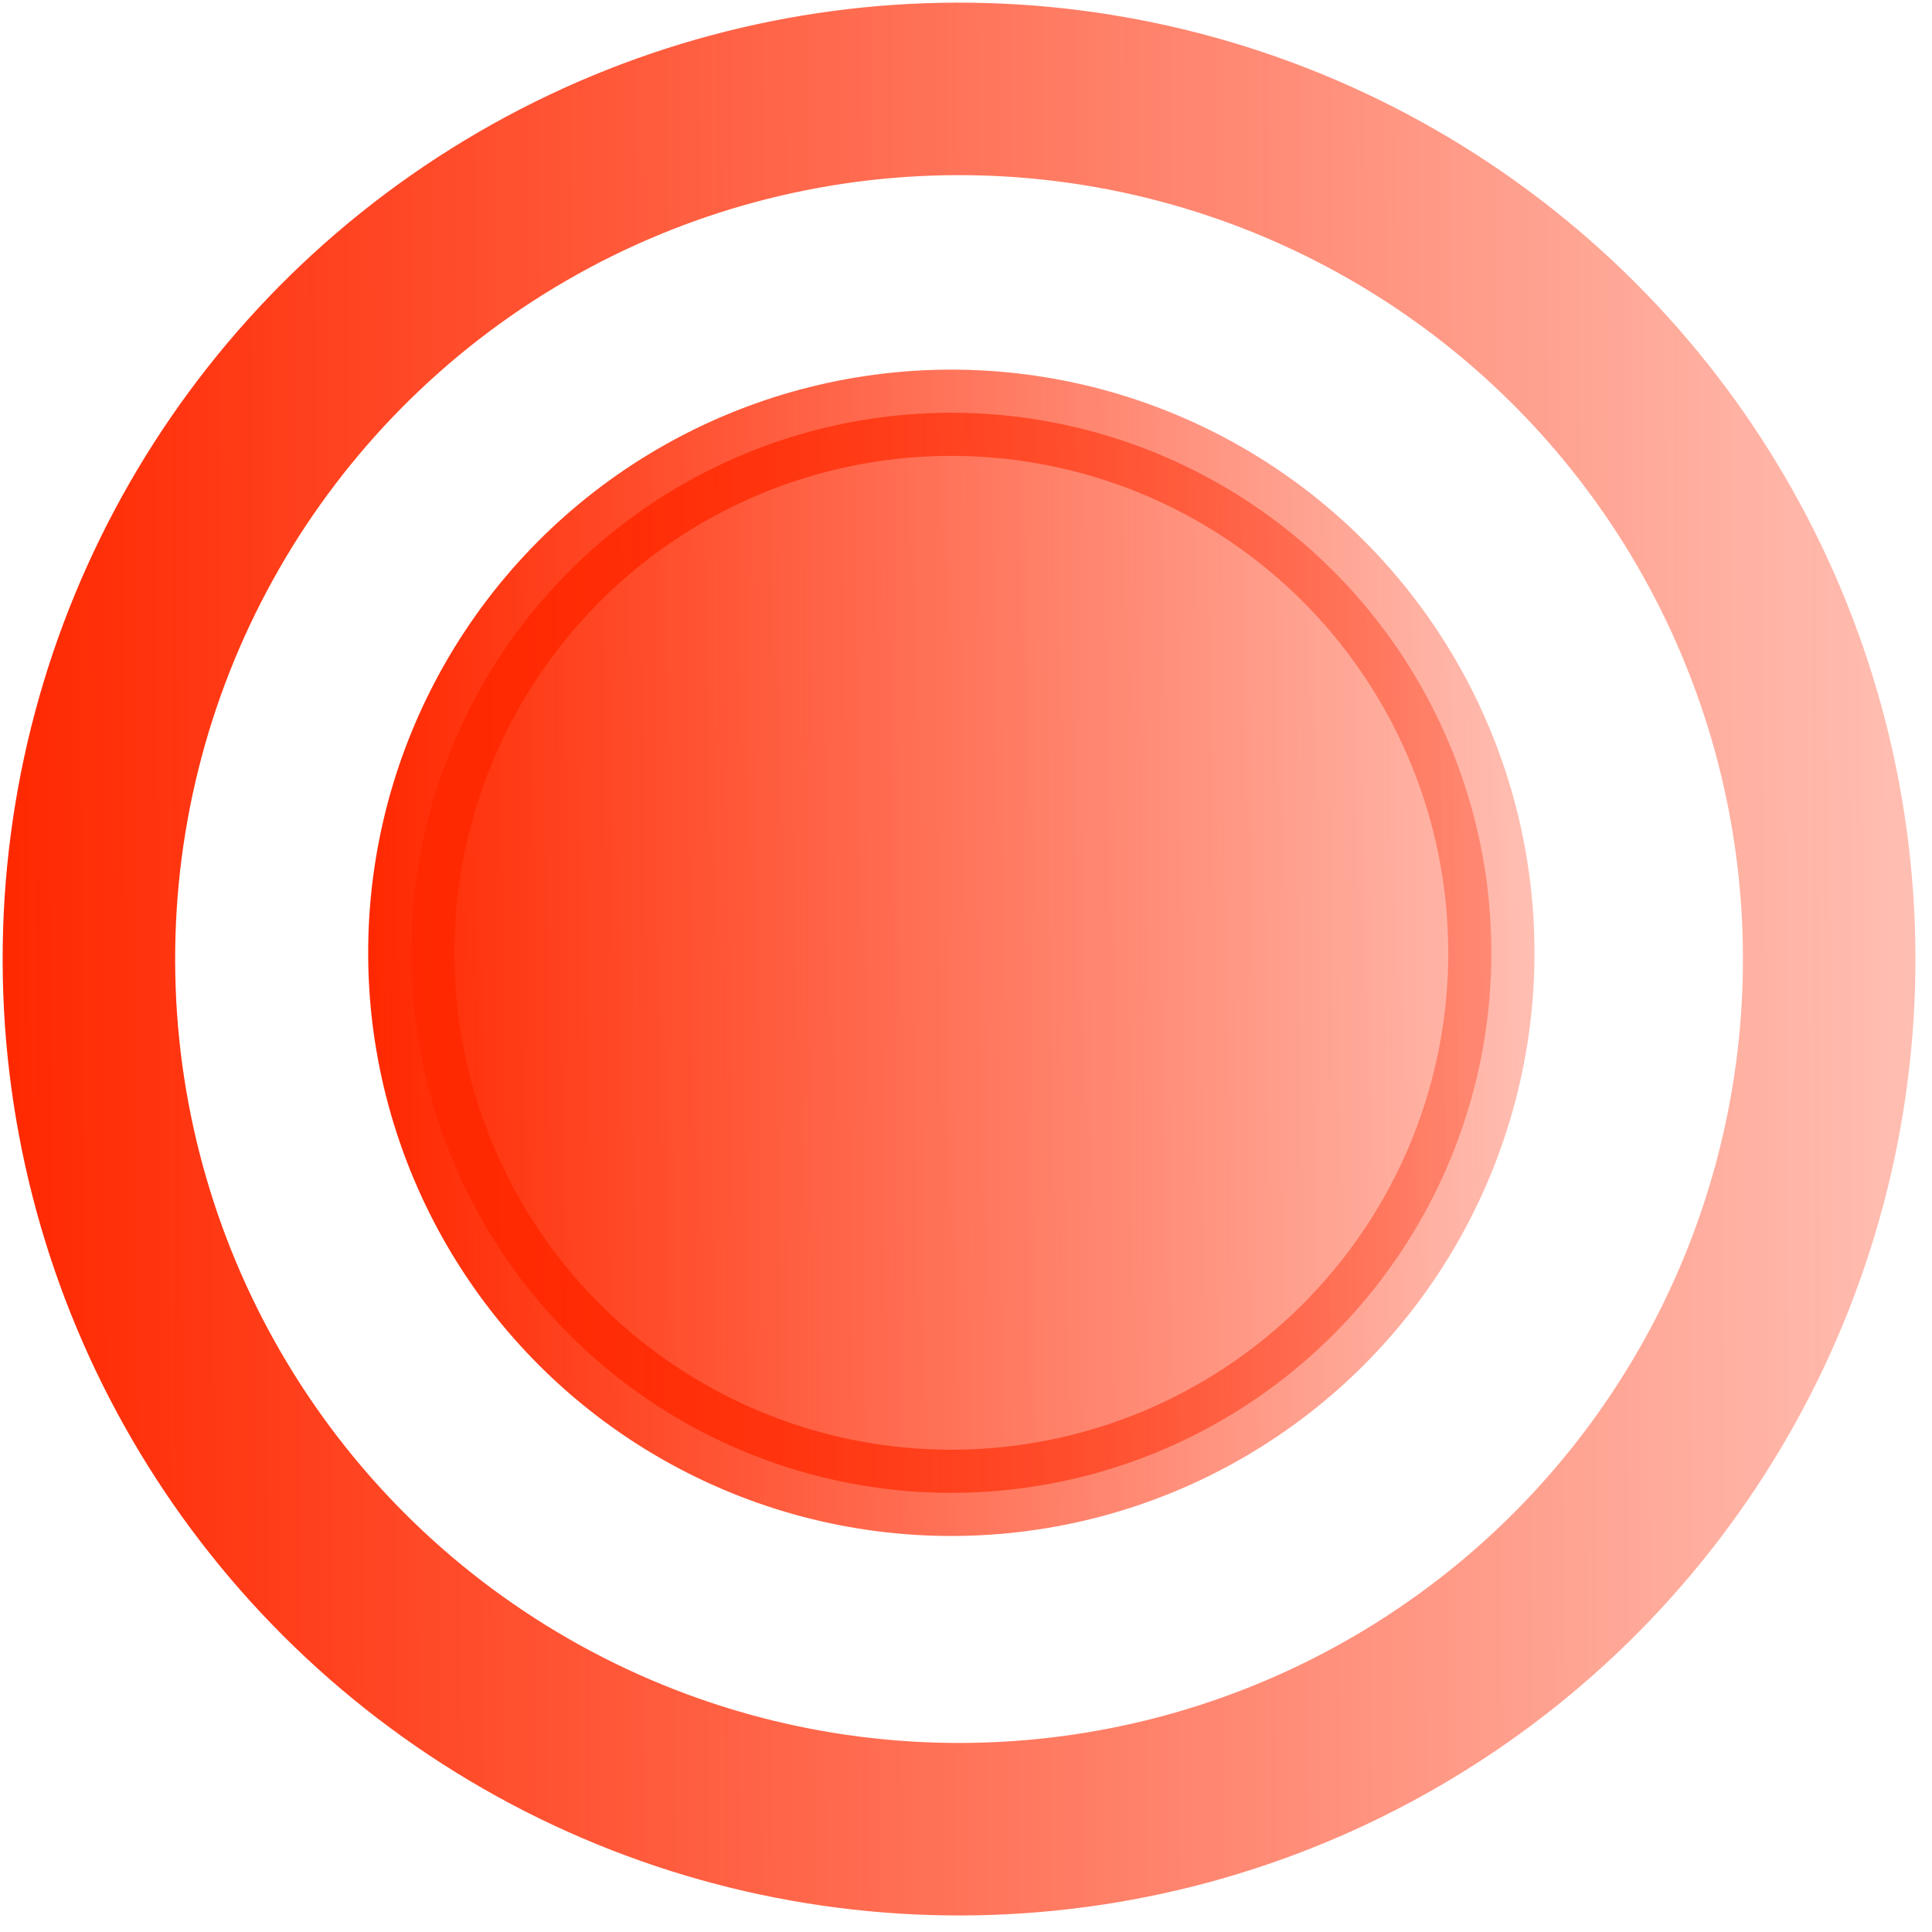 <svg width="112" height="112" viewBox="0 0 112 112" fill="none" xmlns="http://www.w3.org/2000/svg">
<circle cx="55.597" cy="55.597" r="50.444" transform="rotate(179.842 55.597 55.597)" stroke="url(#paint0_linear_785_10)" stroke-width="10"/>
<circle cx="55.15" cy="55.235" r="31.307" transform="rotate(179.842 55.15 55.235)" fill="url(#paint1_linear_785_10)" stroke="url(#paint2_linear_785_10)" stroke-width="5"/>
<defs>
<linearGradient id="paint0_linear_785_10" x1="111.041" y1="55.481" x2="0.153" y2="55.713" gradientUnits="userSpaceOnUse">
<stop stop-color="#FF2800"/>
<stop offset="1" stop-color="#FF2800" stop-opacity="0.3"/>
</linearGradient>
<linearGradient id="paint1_linear_785_10" x1="88.957" y1="54.944" x2="21.342" y2="55.526" gradientUnits="userSpaceOnUse">
<stop stop-color="#FF2800"/>
<stop offset="1" stop-color="#FF2800" stop-opacity="0.3"/>
</linearGradient>
<linearGradient id="paint2_linear_785_10" x1="88.957" y1="54.817" x2="21.342" y2="55.653" gradientUnits="userSpaceOnUse">
<stop stop-color="#FF2800"/>
<stop offset="1" stop-color="#FF2800" stop-opacity="0.3"/>
</linearGradient>
</defs>
</svg>
